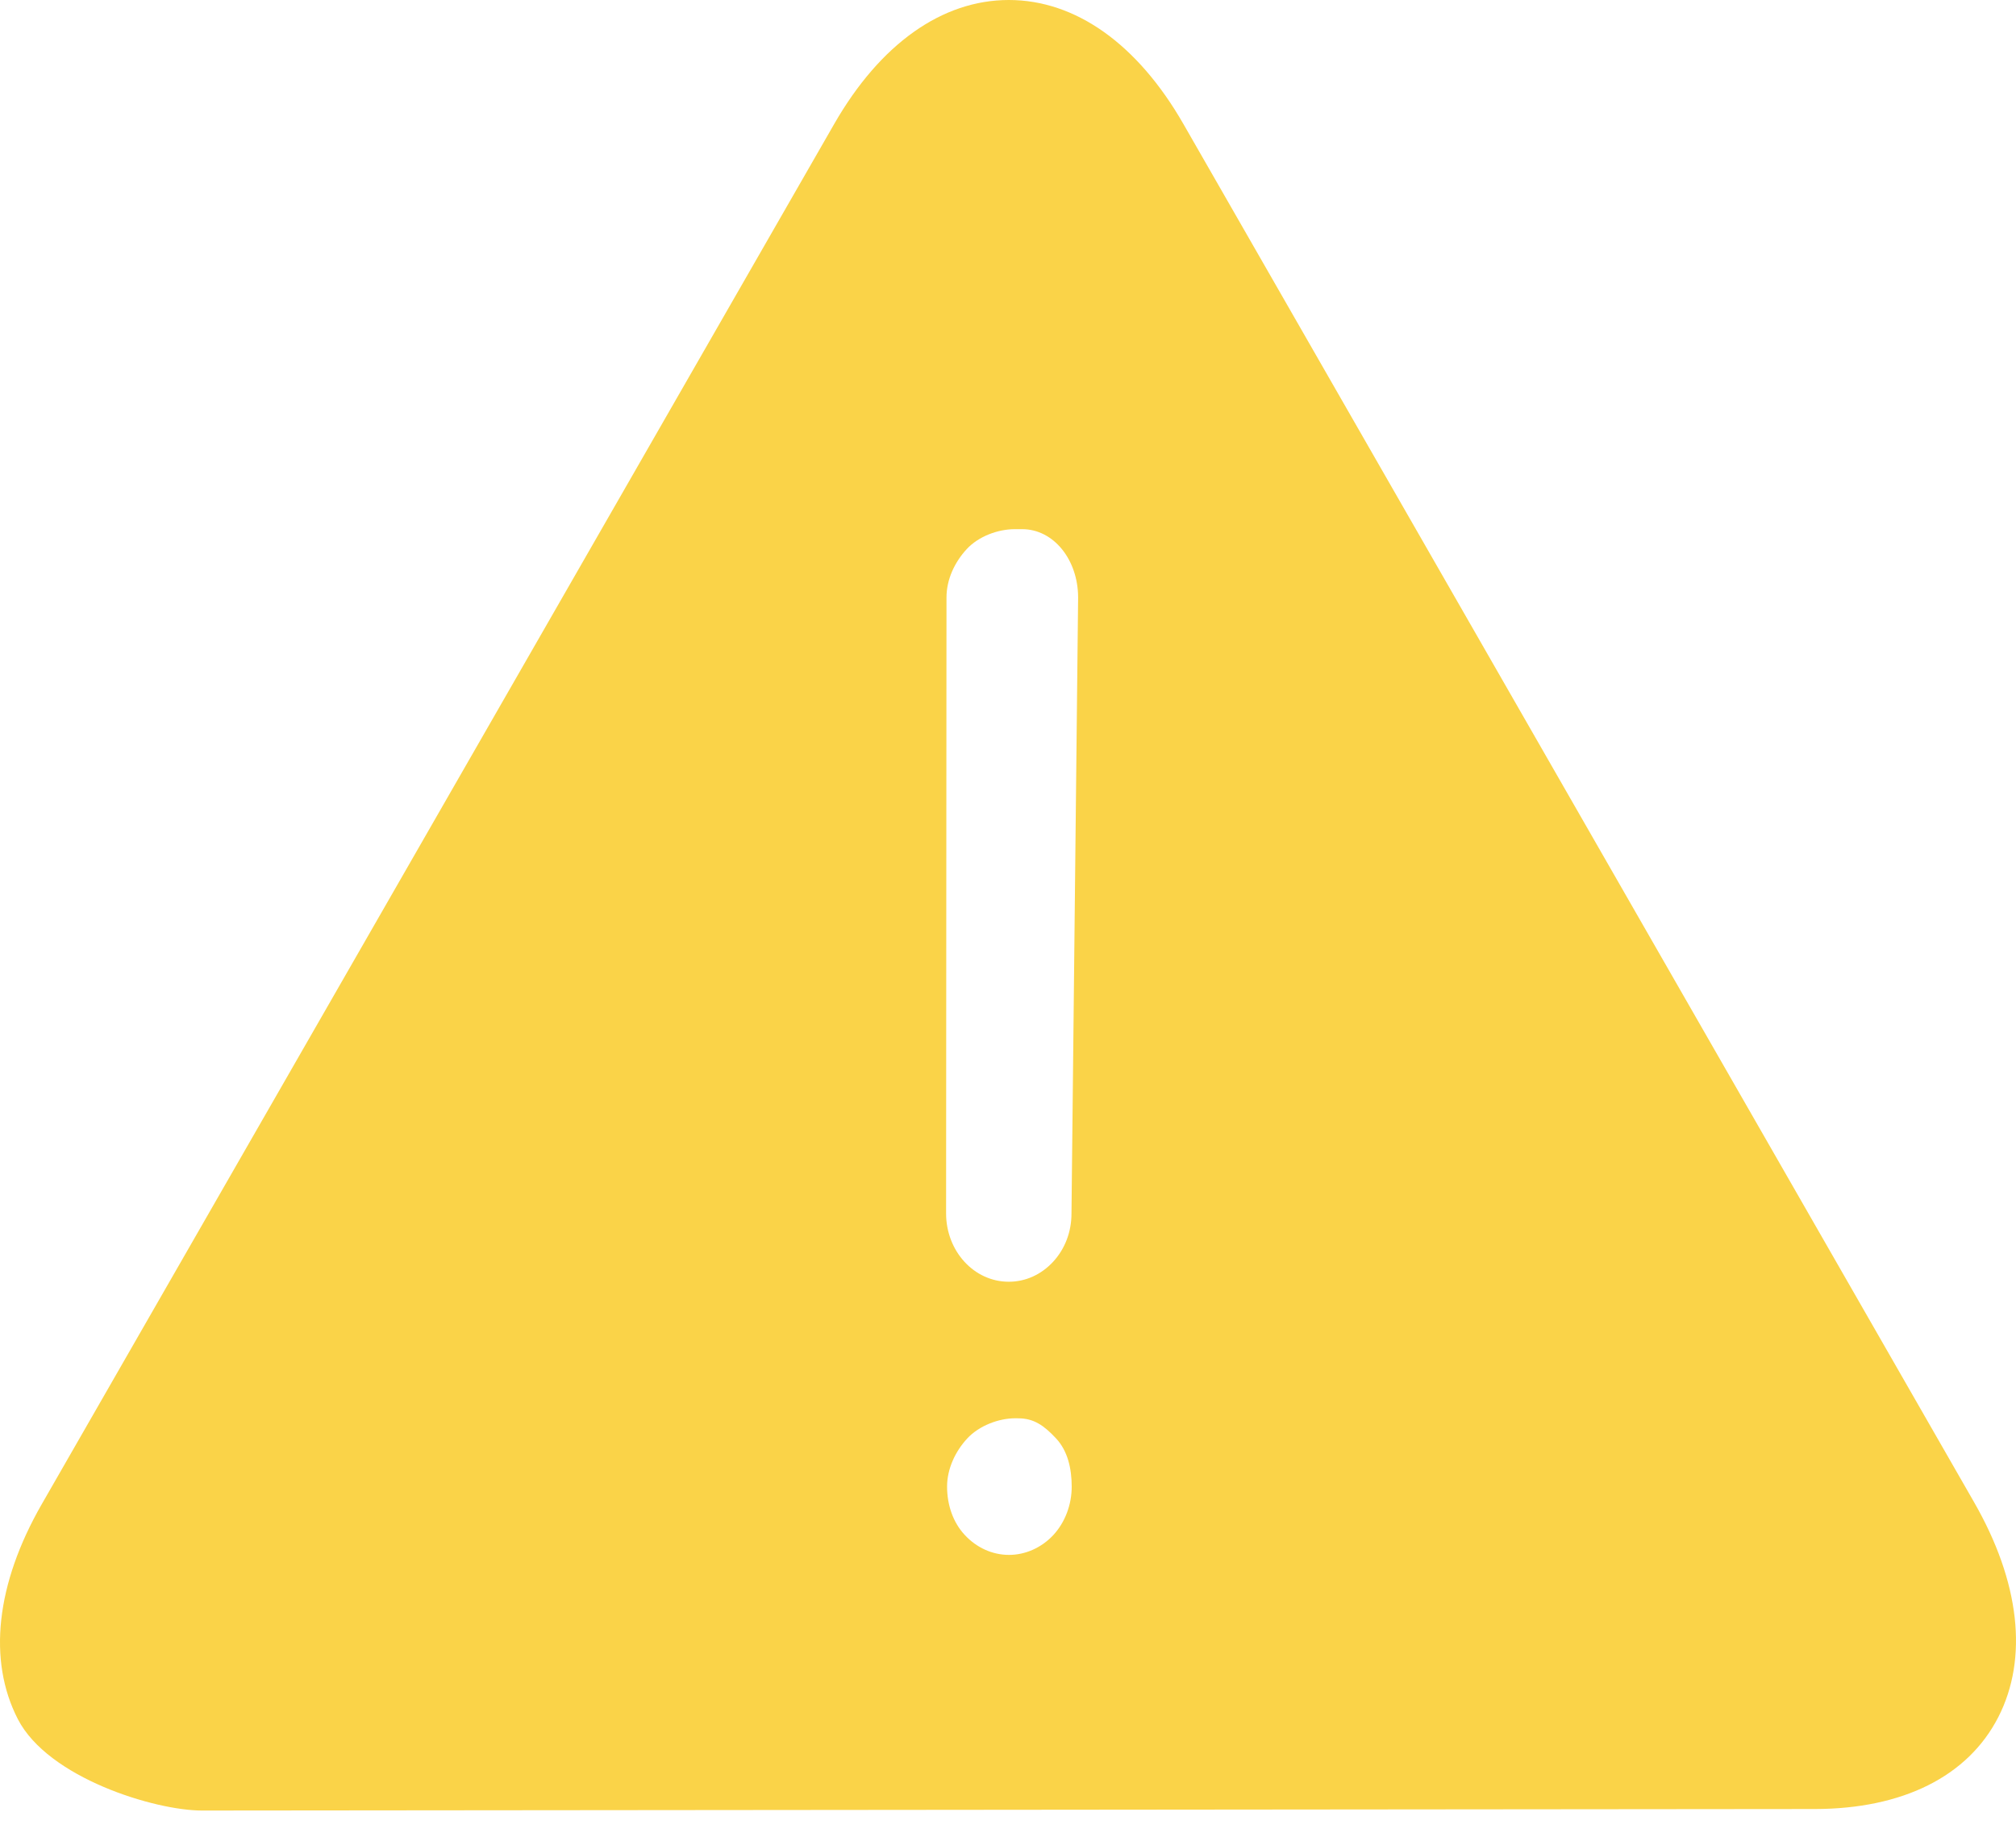 <svg width="55" height="50" viewBox="0 0 55 50" fill="none" xmlns="http://www.w3.org/2000/svg">
<path d="M1.14 41.034L22.761 3.378C24.013 1.198 25.702 2.81141e-06 27.522 2.63676e-06C29.343 2.46198e-06 31.032 1.199 32.284 3.38L53.854 40.977C55.106 43.157 55.34 45.238 54.517 46.845C53.688 48.462 51.91 49.349 49.51 49.352C49.51 49.352 6.783 49.393 5.507 49.393C4.231 49.393 1.315 48.509 0.486 46.898C-0.337 45.296 -0.112 43.215 1.14 41.034ZM26.322 41.877C26.642 42.222 27.073 42.419 27.526 42.419C27.978 42.419 28.418 42.221 28.739 41.875C29.058 41.529 29.239 41.047 29.238 40.554C29.237 40.064 29.131 39.585 28.812 39.242C28.485 38.893 28.209 38.693 27.778 38.693L27.698 38.692C27.247 38.692 26.711 38.893 26.387 39.244C26.067 39.589 25.837 40.067 25.838 40.558C25.838 41.052 25.999 41.533 26.322 41.877ZM27.521 34.967C27.98 34.967 28.407 34.773 28.732 34.421C29.057 34.069 29.233 33.601 29.232 33.102L29.413 16.299C29.411 15.27 28.746 14.436 27.886 14.436L27.688 14.436C27.227 14.436 26.697 14.63 26.372 14.982C26.047 15.335 25.822 15.802 25.822 16.301L25.811 33.104C25.812 34.131 26.571 34.967 27.521 34.967Z" fill="#FAD348"/>
</svg>
